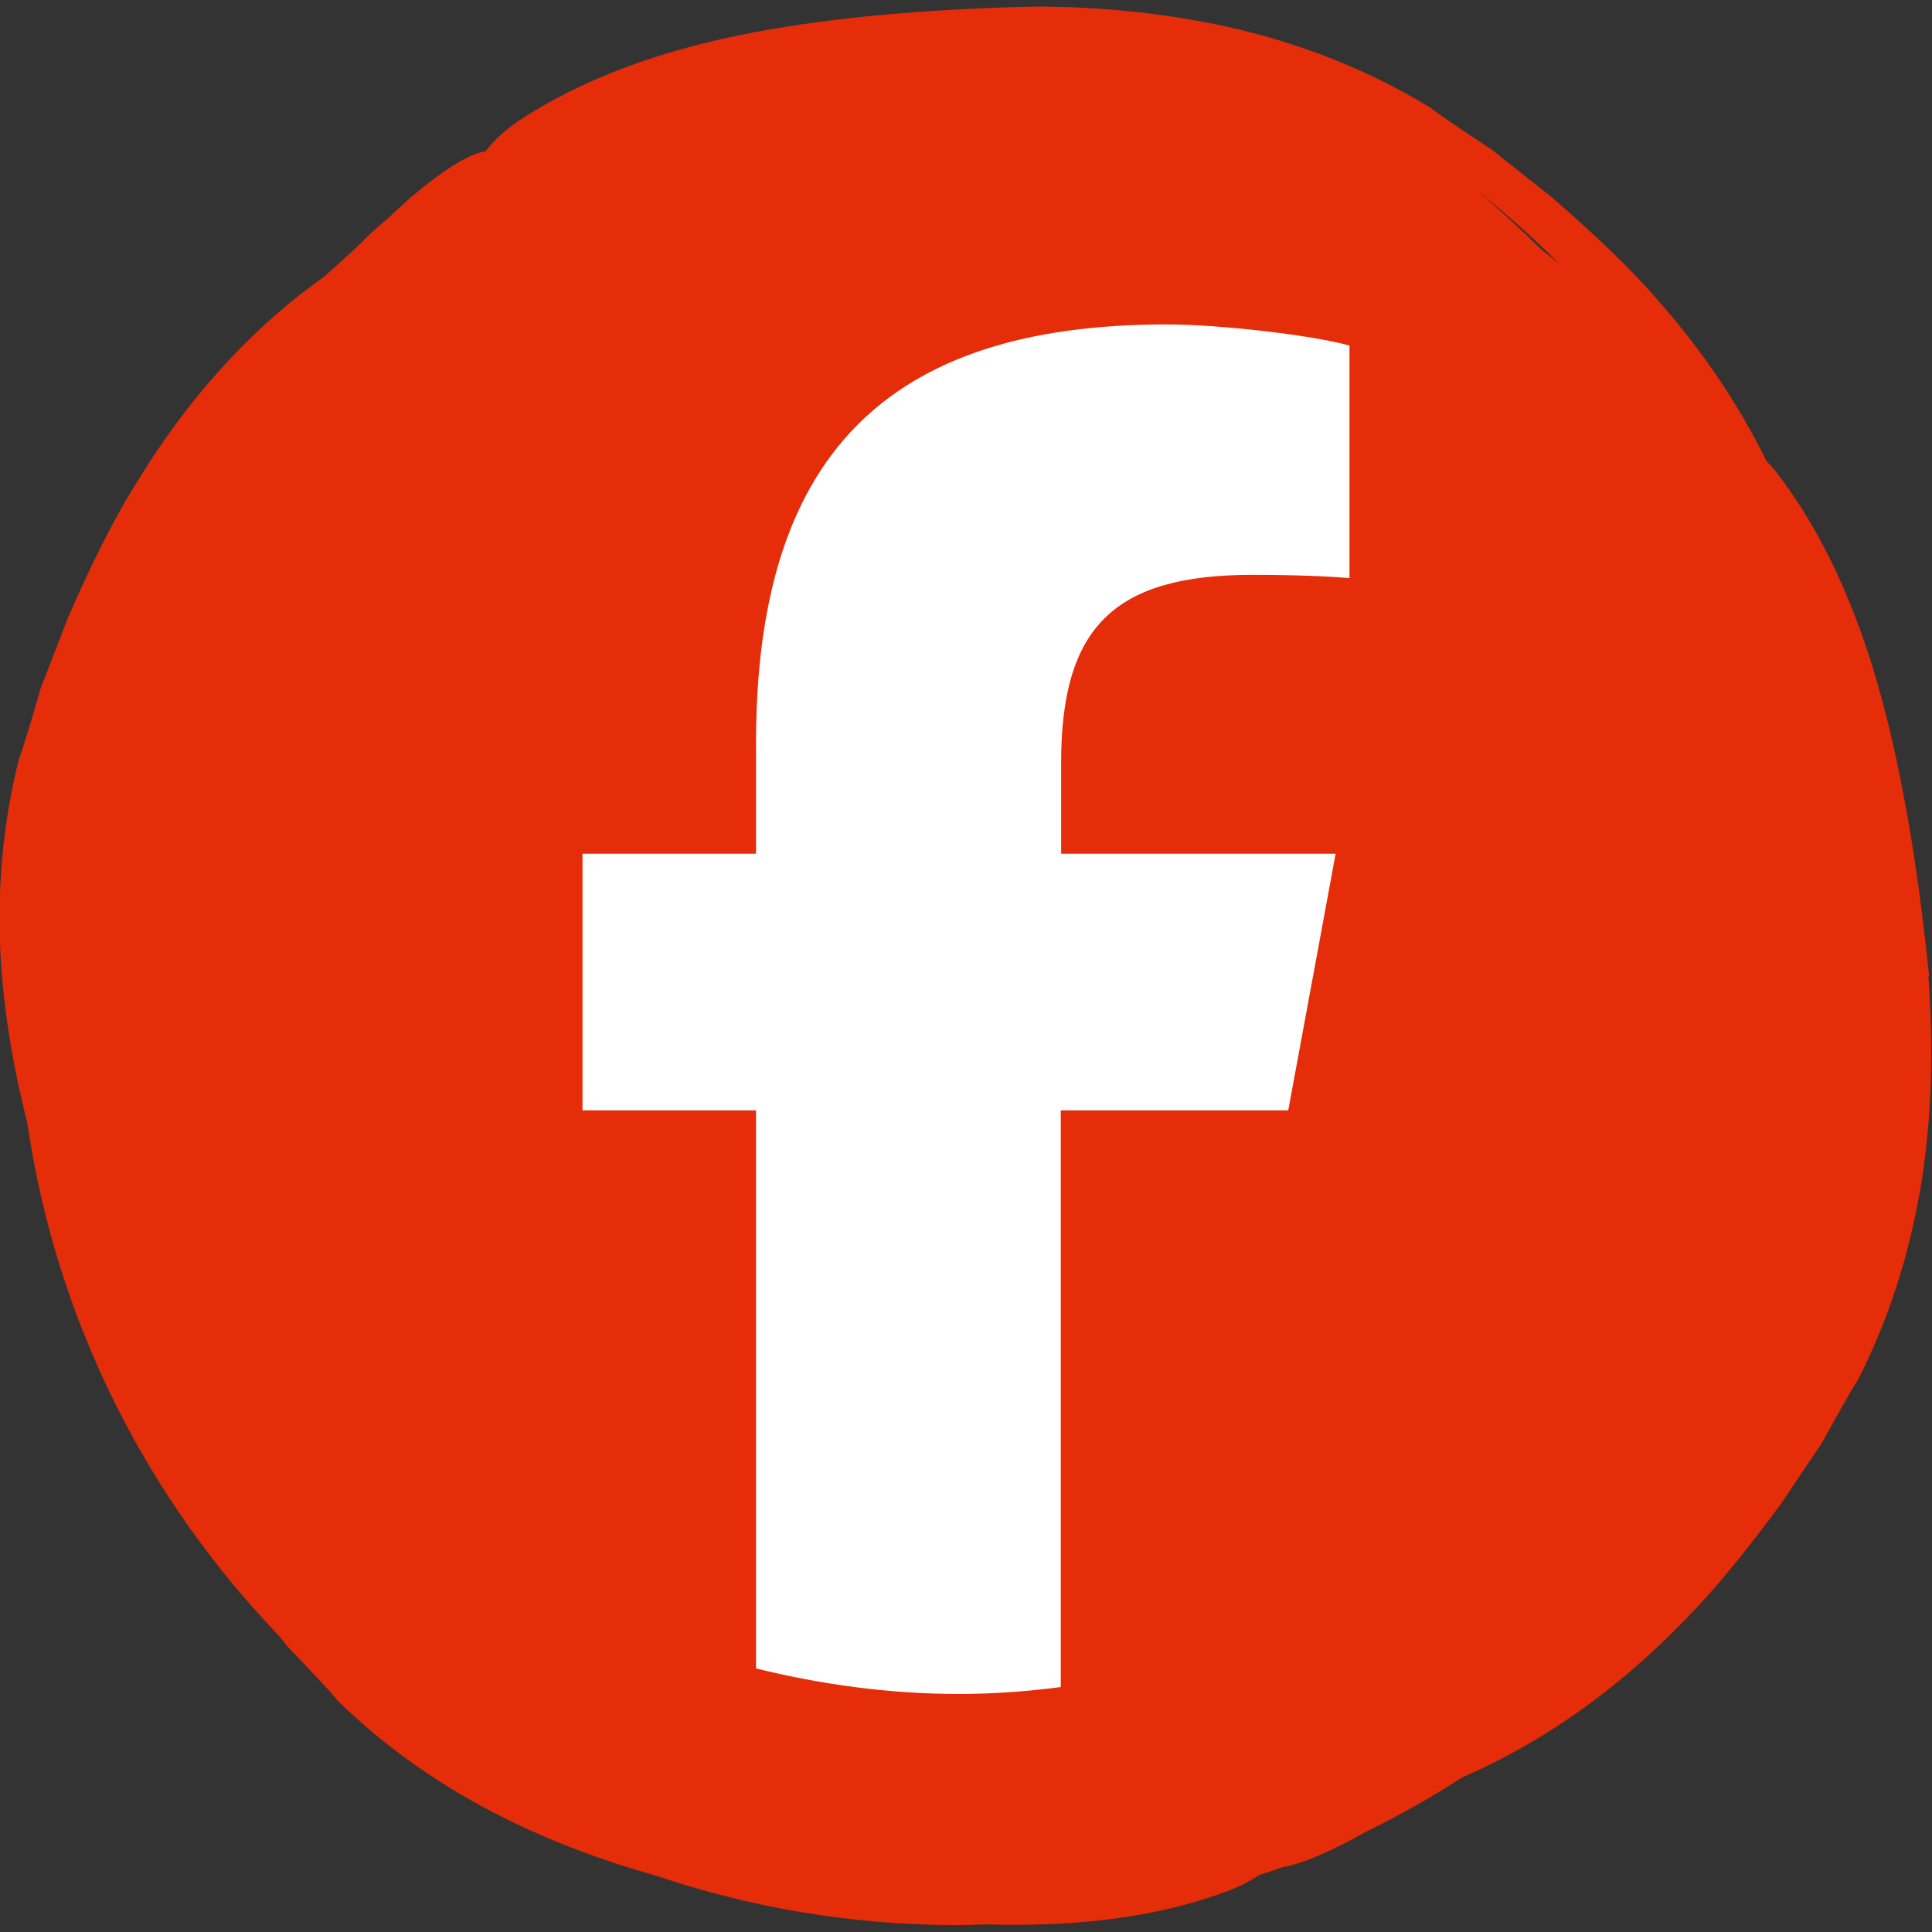 <?xml version="1.0" encoding="UTF-8"?>
<svg id="Layer_1" data-name="Layer 1" xmlns="http://www.w3.org/2000/svg" viewBox="0 0 53 53">
  <rect x="0" y="0" width="53" height="53" fill="#333333" stroke="none"/>
  <defs>
    <style>
      .cls-1 {
        fill: #fff;
      }

      .cls-2 {
        fill: #e52d09;
      }
    </style>
  </defs>
  <path class="cls-2" d="M52.92,26.78c-.3-2.97-.73-5.5-1.29-7.58-.69-2.57-1.67-4.67-2.94-6.3-.08-.09-.15-.17-.23-.25-.76-1.55-1.76-3.04-3.02-4.46-.71-.82-1.69-1.76-2.92-2.82-.85-.67-1.38-1.09-1.59-1.26-1.05-.69-1.6-1.07-1.65-1.13-1.59-.98-3.35-1.7-5.28-2.17-1.74-.41-3.62-.63-5.62-.63-2.99.07-5.54.3-7.66.7-2.61.49-4.78,1.3-6.5,2.44-.39.27-.68.54-.9.83-.46.07-1.15.5-2.08,1.29-.22.2-.42.38-.6.55-.33.28-.54.47-.63.57-.09.1-.47.45-1.13,1.04-2.03,1.44-3.76,3.36-5.2,5.75-.57.92-1.18,2.13-1.83,3.63-.39,1.01-.63,1.64-.73,1.89-.35,1.21-.55,1.85-.59,1.91-.46,1.81-.63,3.7-.5,5.69.1,1.41.34,2.85.72,4.34.79,5.41,3.27,10.28,6.89,14.05.11.13.19.24.25.31.87.91,1.32,1.4,1.35,1.46,1.33,1.31,2.89,2.4,4.67,3.28,1.25.62,2.61,1.13,4.07,1.54,2.6.88,5.38,1.36,8.27,1.36.27,0,.53-.01.8-.02,2.58.08,4.82-.22,6.7-.94.3-.12.56-.26.79-.41.22-.07.43-.14.65-.22.47-.08,1.11-.34,1.94-.78.12-.07.23-.13.34-.19.91-.44,1.79-.94,2.64-1.49,2.21-.96,4.26-2.4,6.14-4.35.76-.77,1.62-1.82,2.59-3.13.6-.9.98-1.46,1.13-1.68.61-1.1.94-1.68.99-1.73.85-1.66,1.43-3.47,1.75-5.43.28-1.77.34-3.65.19-5.65ZM42.8,7.26c-.16-.14-.33-.27-.5-.4-.56-.55-1.14-1.09-1.74-1.6.78.62,1.53,1.29,2.24,2Z"/>
  <path class="cls-1" d="M29.1,30.46h6.24l1.3-7.04h-7.53v-2.5c0-3.72,1.46-5.15,5.24-5.15,1.18,0,2.13.04,2.67.09v-6.38c-1.04-.29-3.56-.58-5.02-.58-7.71,0-11.26,3.64-11.26,11.48v3.04h-4.76v7.04h4.76v15.31c1.79.44,3.64.7,5.57.7.95,0,1.88-.07,2.79-.19v-15.83Z"/>
</svg>